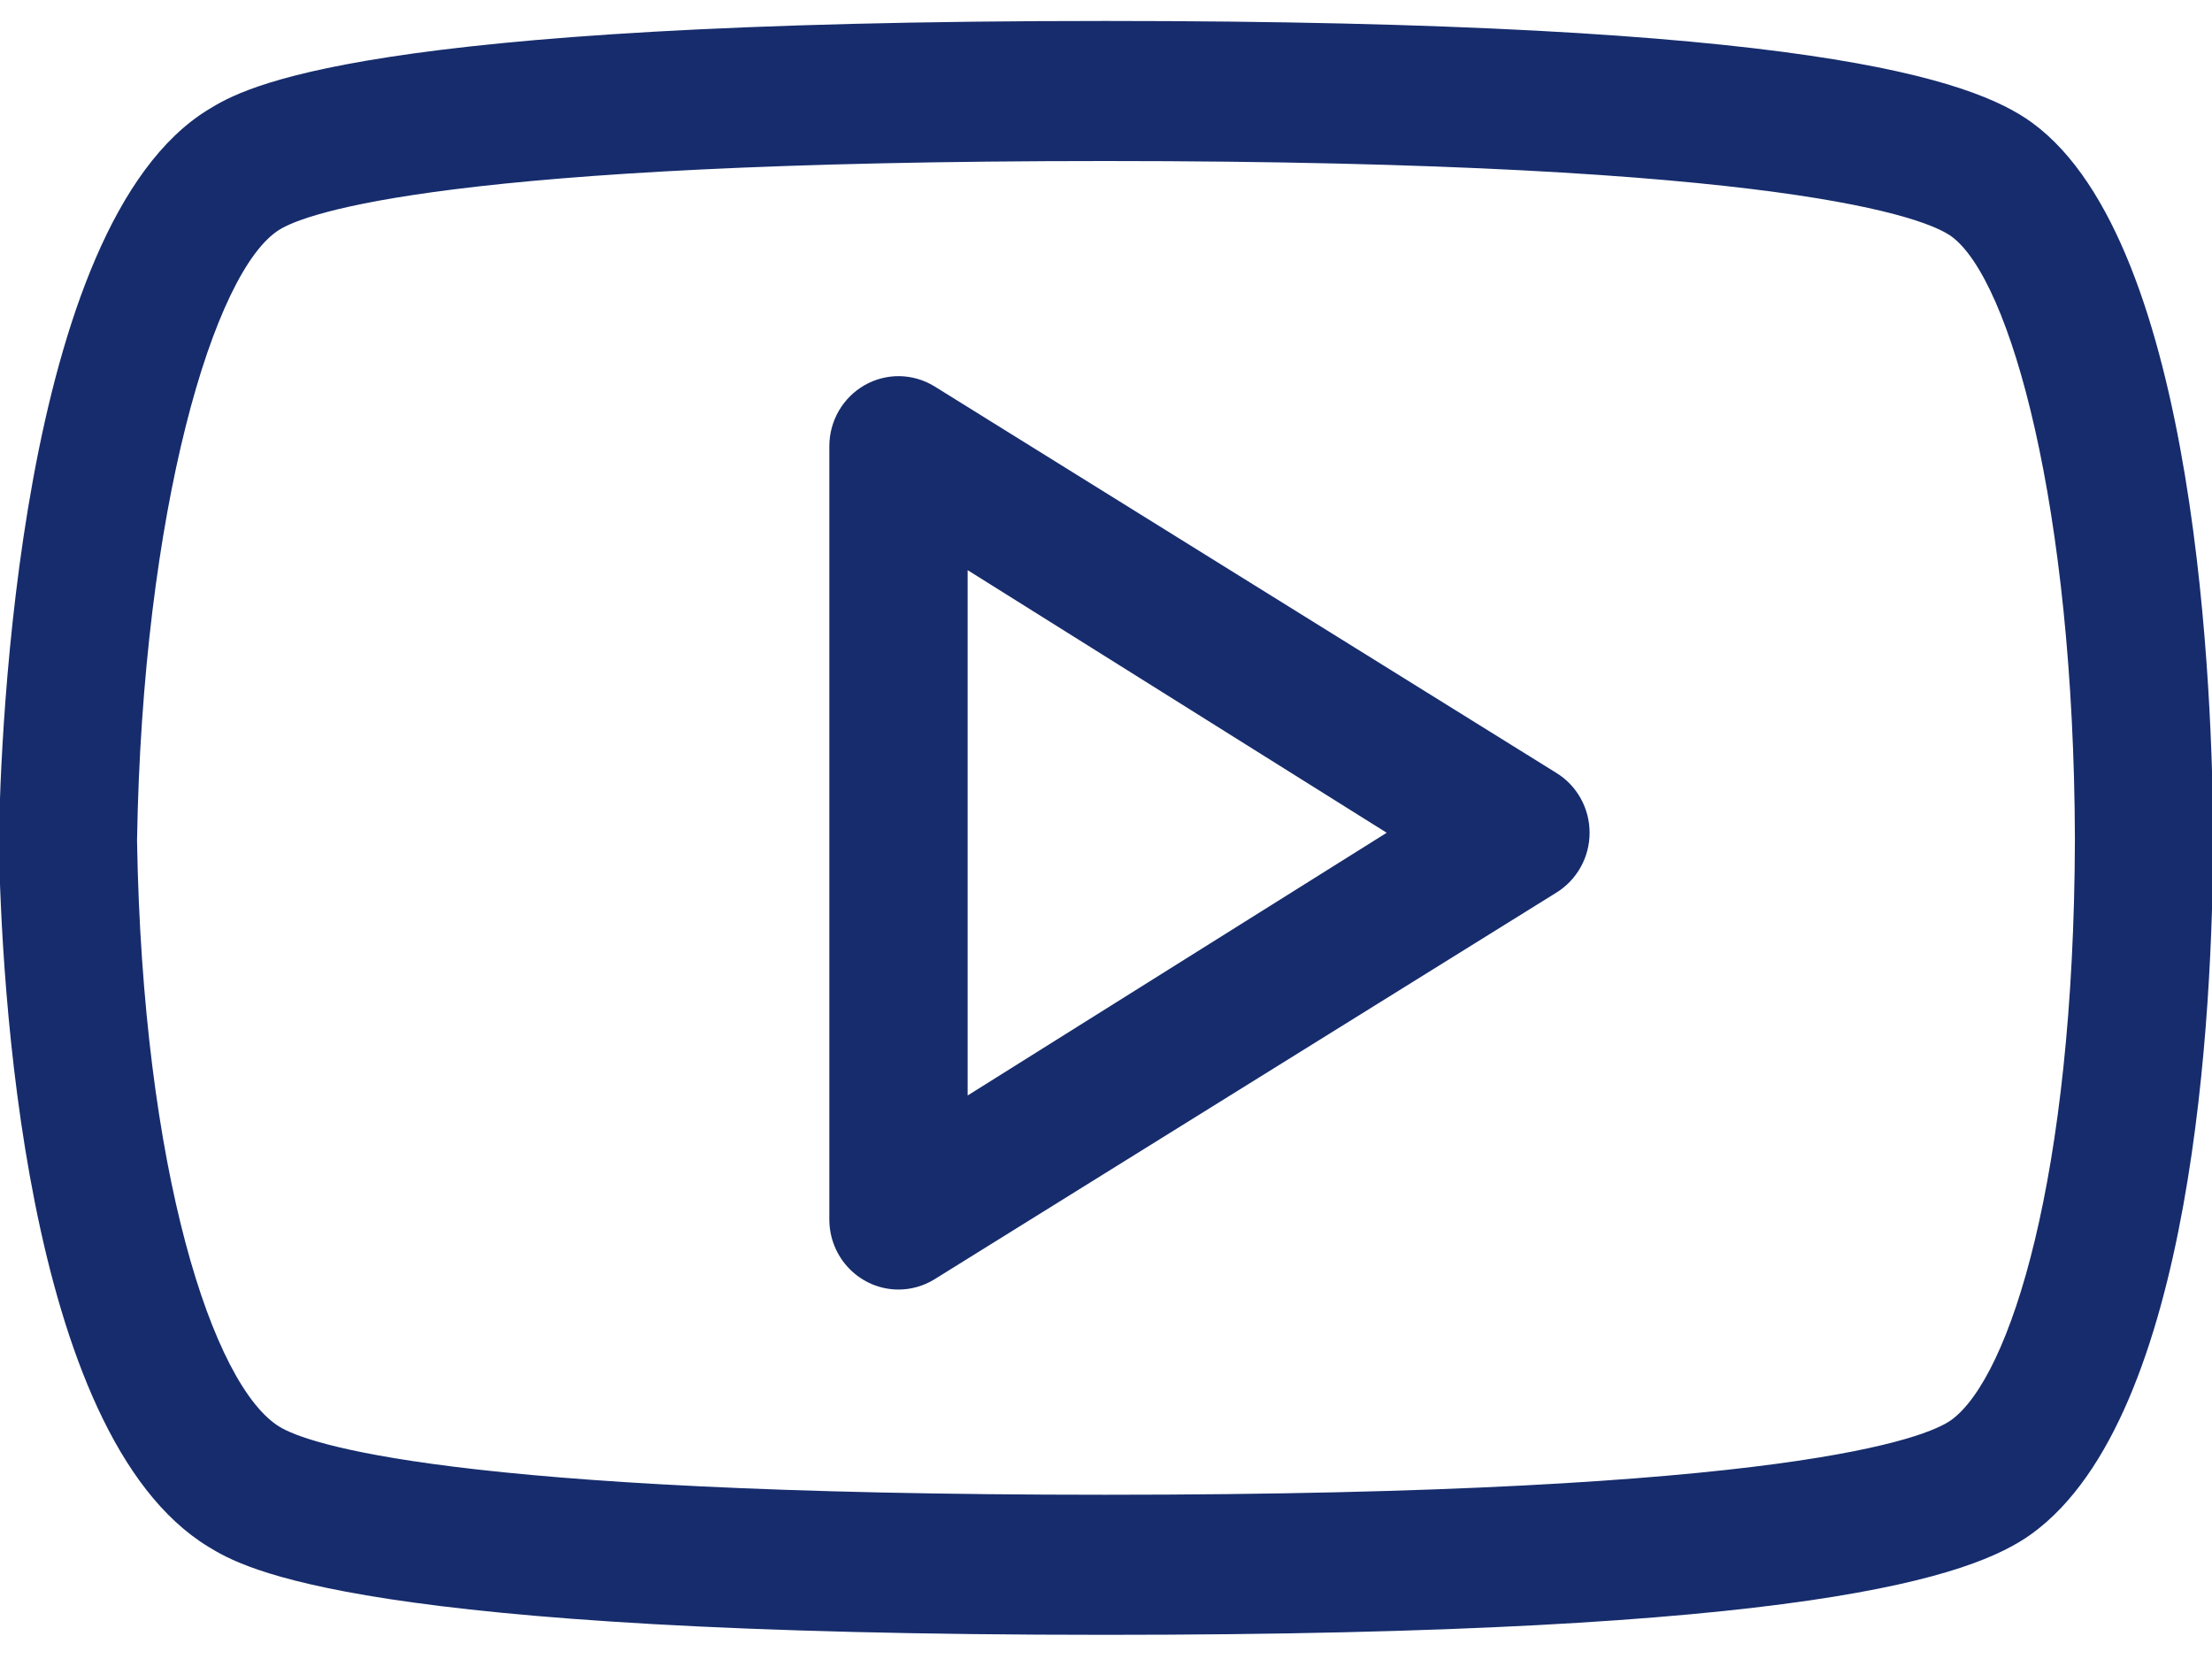 <svg width="40" height="30" viewBox="0 0 40 30" fill="none" xmlns="http://www.w3.org/2000/svg">
<path d="M36.747 2.219C35.663 1.429 32.644 0.379 19.989 0.379C6.429 0.379 4.417 1.584 3.771 1.979C0.335 4.07 0.008 13.327 -0.021 15.204C0.02 17.683 0.415 25.931 3.769 27.971C4.413 28.364 6.414 29.563 19.989 29.563C32.652 29.563 35.668 28.518 36.747 27.731C39.676 25.597 40.013 18.248 40.021 15.172C40.014 12.698 39.757 4.415 36.747 2.219L36.747 2.219ZM35.287 25.677C34.852 25.994 32.35 27.03 19.989 27.03C8.038 27.03 5.531 26.091 5.057 25.802C3.851 25.069 2.578 21.177 2.478 15.197C2.577 9.23 3.867 4.874 5.06 4.149C5.535 3.859 8.052 2.912 19.989 2.912C32.34 2.912 34.848 3.955 35.287 4.274C36.358 5.055 37.504 9.168 37.521 15.18C37.504 21.286 36.35 24.902 35.287 25.677ZM28.141 13.975L16.894 6.984C16.704 6.868 16.487 6.806 16.266 6.802C16.045 6.799 15.826 6.856 15.633 6.966C15.441 7.076 15.28 7.236 15.168 7.43C15.056 7.624 14.997 7.844 14.997 8.069V22.053C14.997 22.389 15.129 22.71 15.364 22.948C15.598 23.185 15.916 23.319 16.247 23.319C16.475 23.319 16.698 23.256 16.893 23.137L28.14 16.144C28.515 15.914 28.745 15.503 28.745 15.059C28.745 14.616 28.516 14.204 28.141 13.975H28.141ZM17.498 19.81V10.31L25.076 15.059L17.498 19.81Z" fill="#162C6C"/>
</svg>
